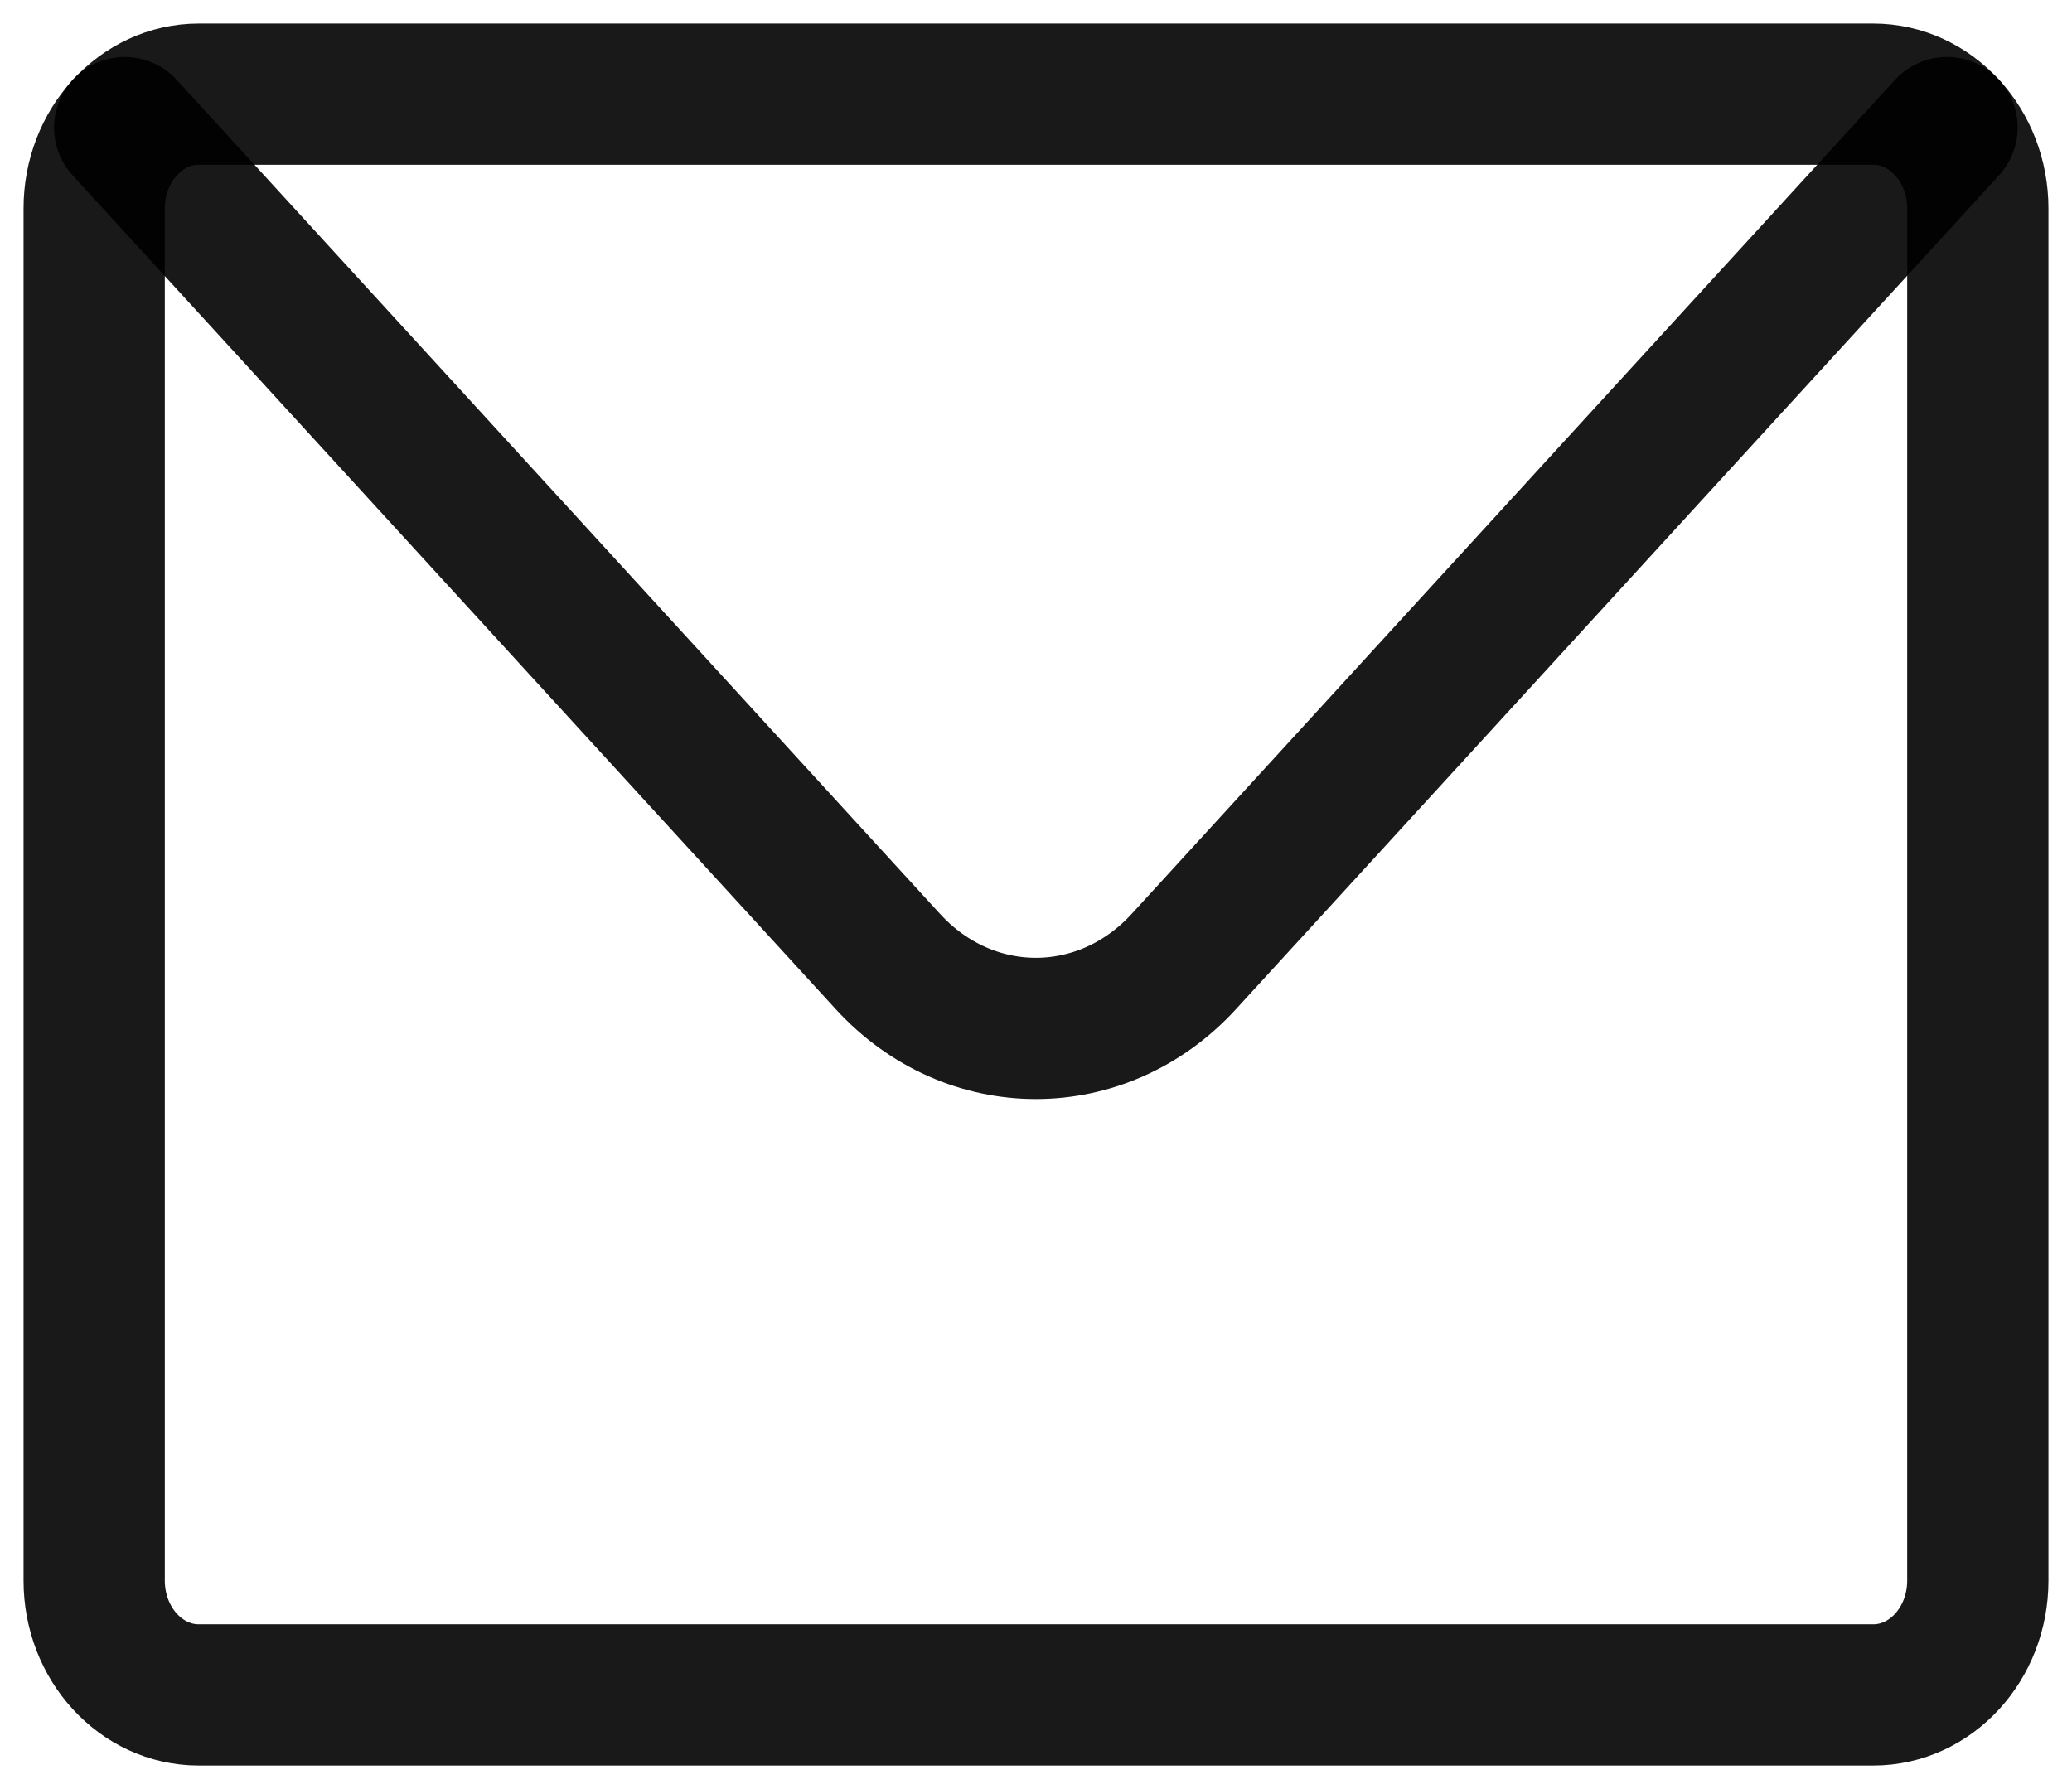 <svg width="22" height="19" viewBox="0 0 22 19" fill="none" xmlns="http://www.w3.org/2000/svg">
<path d="M19.889 1H2.111C1.804 1 1.527 1.136 1.325 1.356C1.124 1.575 1 1.879 1 2.214V16.786C1 17.456 1.497 18 2.111 18H19.889C20.503 18 21 17.456 21 16.786V2.214C21 1.879 20.876 1.575 20.675 1.356C20.473 1.136 20.196 1 19.889 1Z" stroke="black" stroke-opacity="0.9" stroke-width="1.5" stroke-linecap="round" stroke-linejoin="round"/>
<path d="M1.324 1.355L9.427 10.211C10.295 11.159 11.702 11.159 12.57 10.211L20.673 1.355" stroke="black" stroke-opacity="0.9" stroke-width="1.5" stroke-linecap="round" stroke-linejoin="round"/>
</svg>
